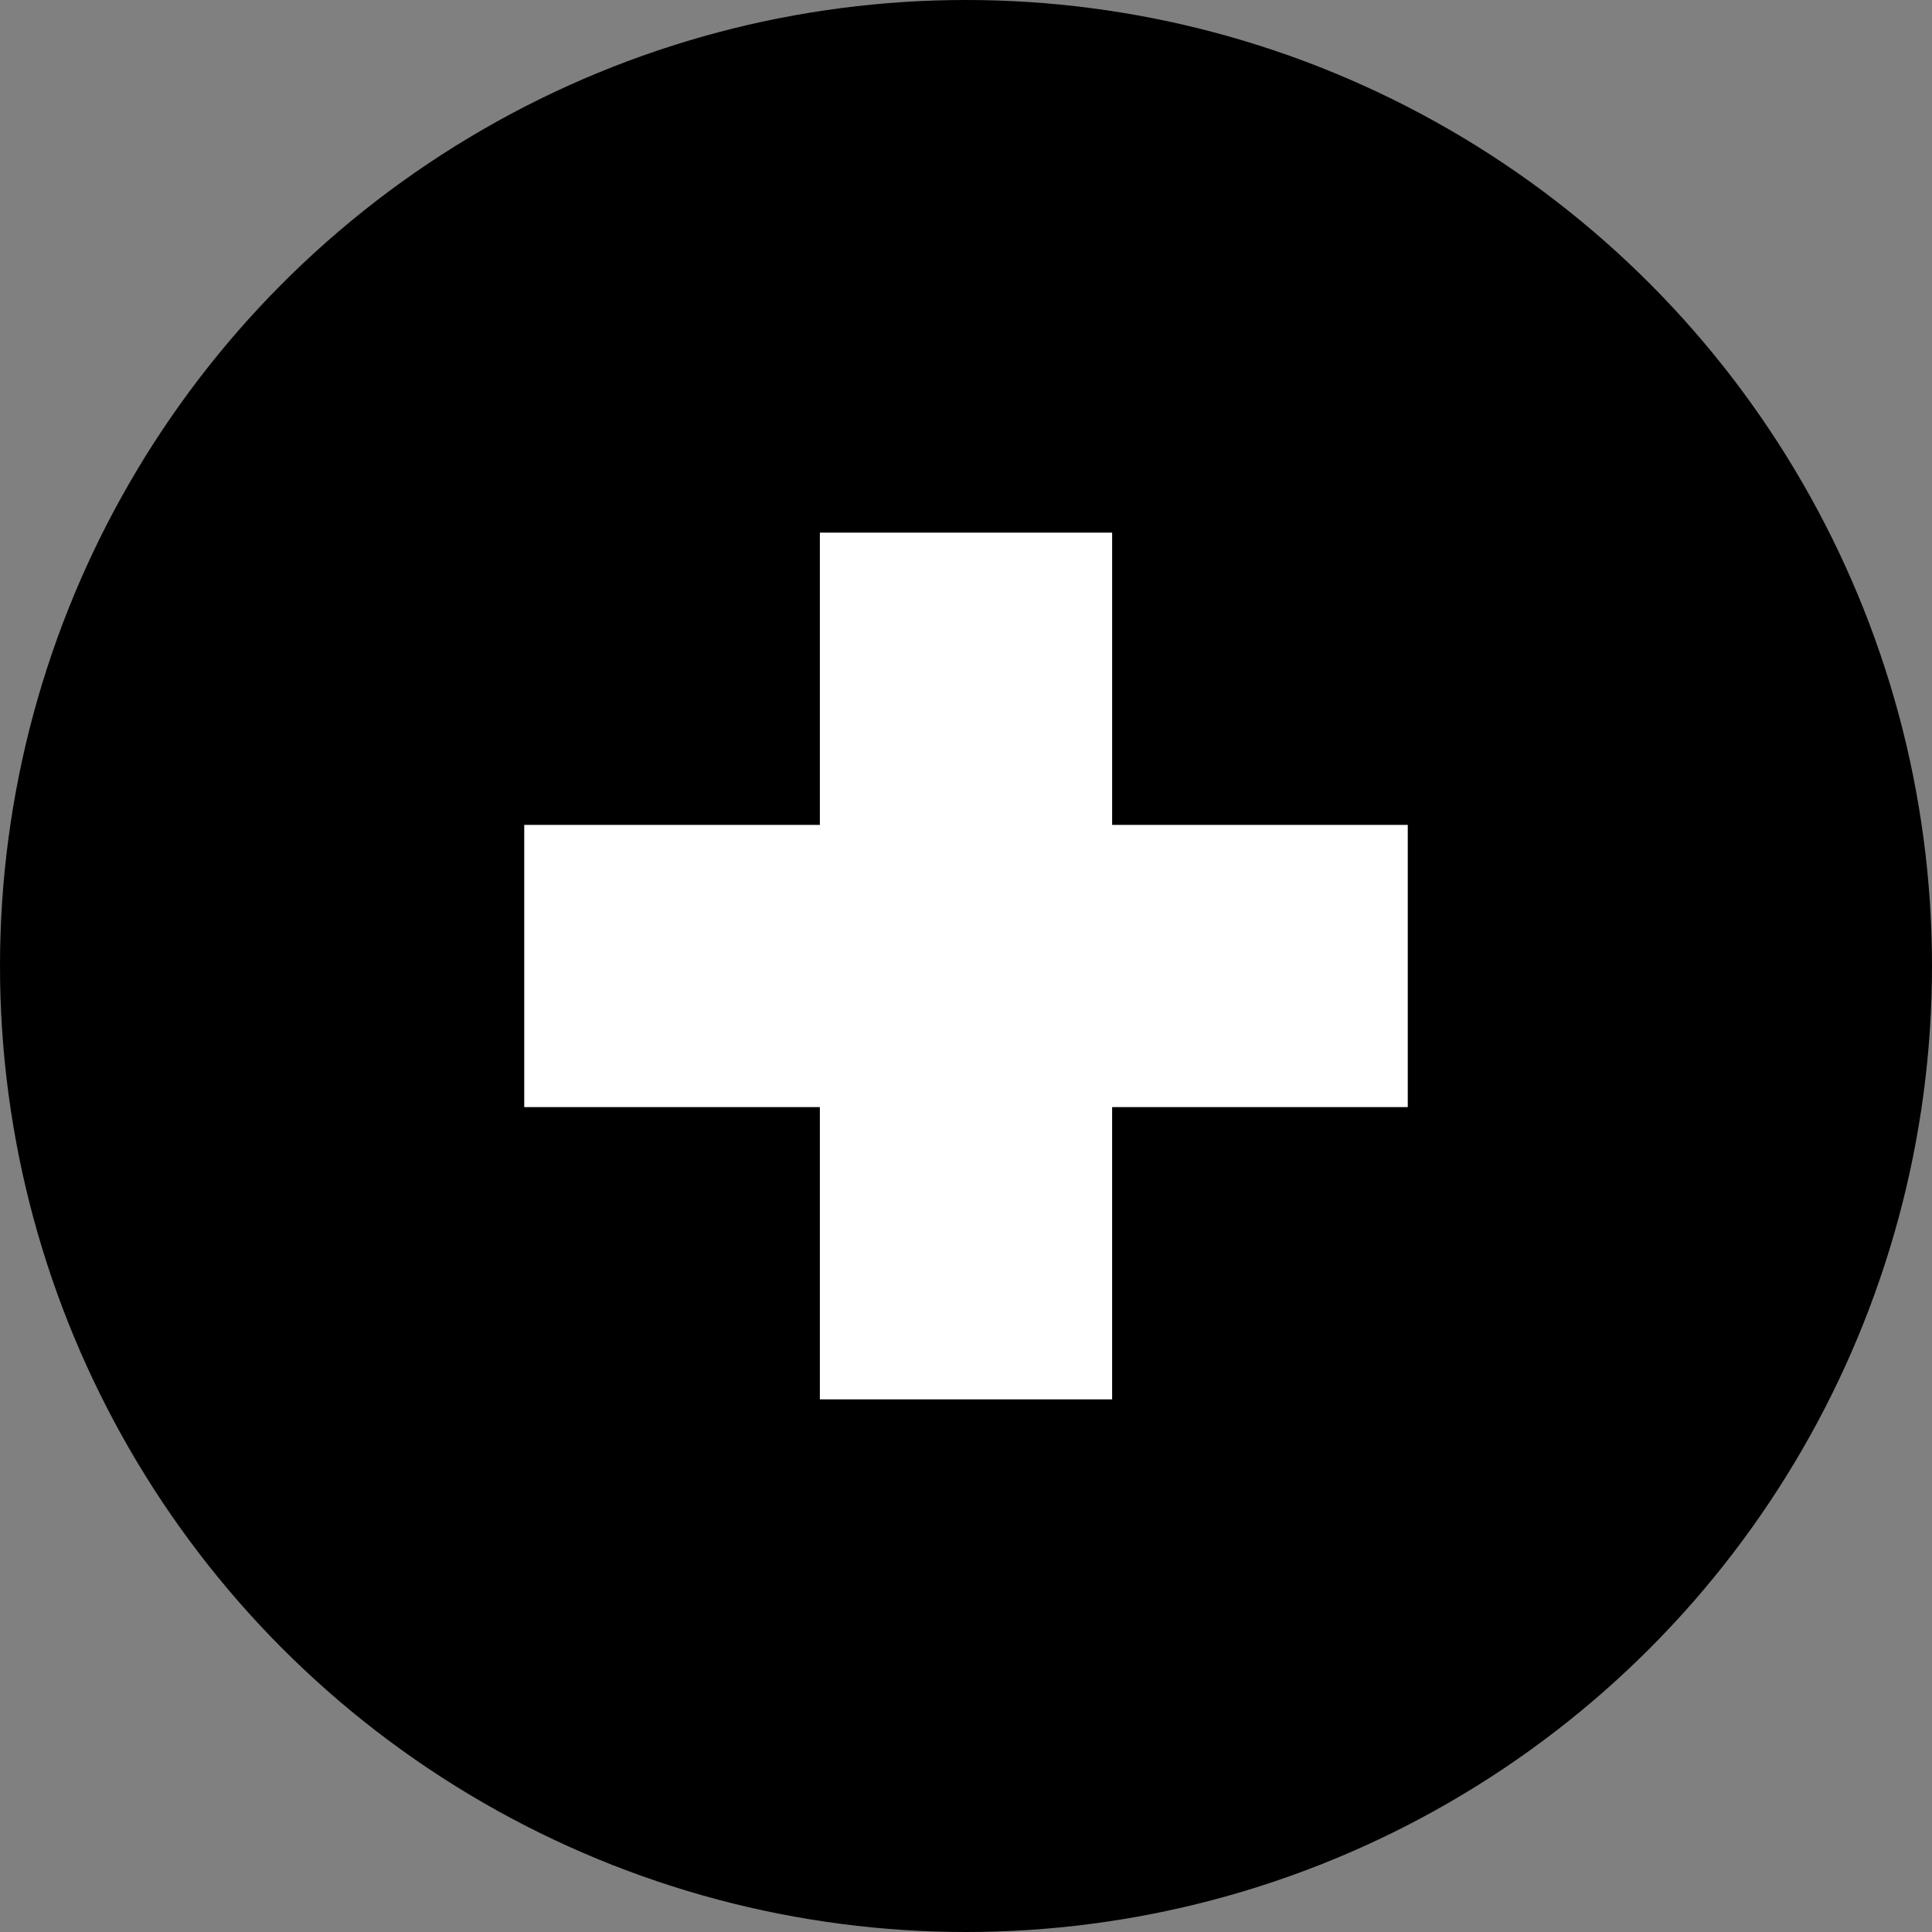 <svg xmlns="http://www.w3.org/2000/svg" viewBox="0 0 58 58"><rect x="0" y="0" width="58" height="58" fill="#808080" stroke="none"/><defs><style>.a{fill:#fff;}</style></defs><circle cx="29" cy="29" r="29"/><path class="a" d="M24.613,33.236H15.738V24.764h8.875V15.99h8.774v8.774h8.875v8.472H33.387V42.01H24.613Z"/></svg>